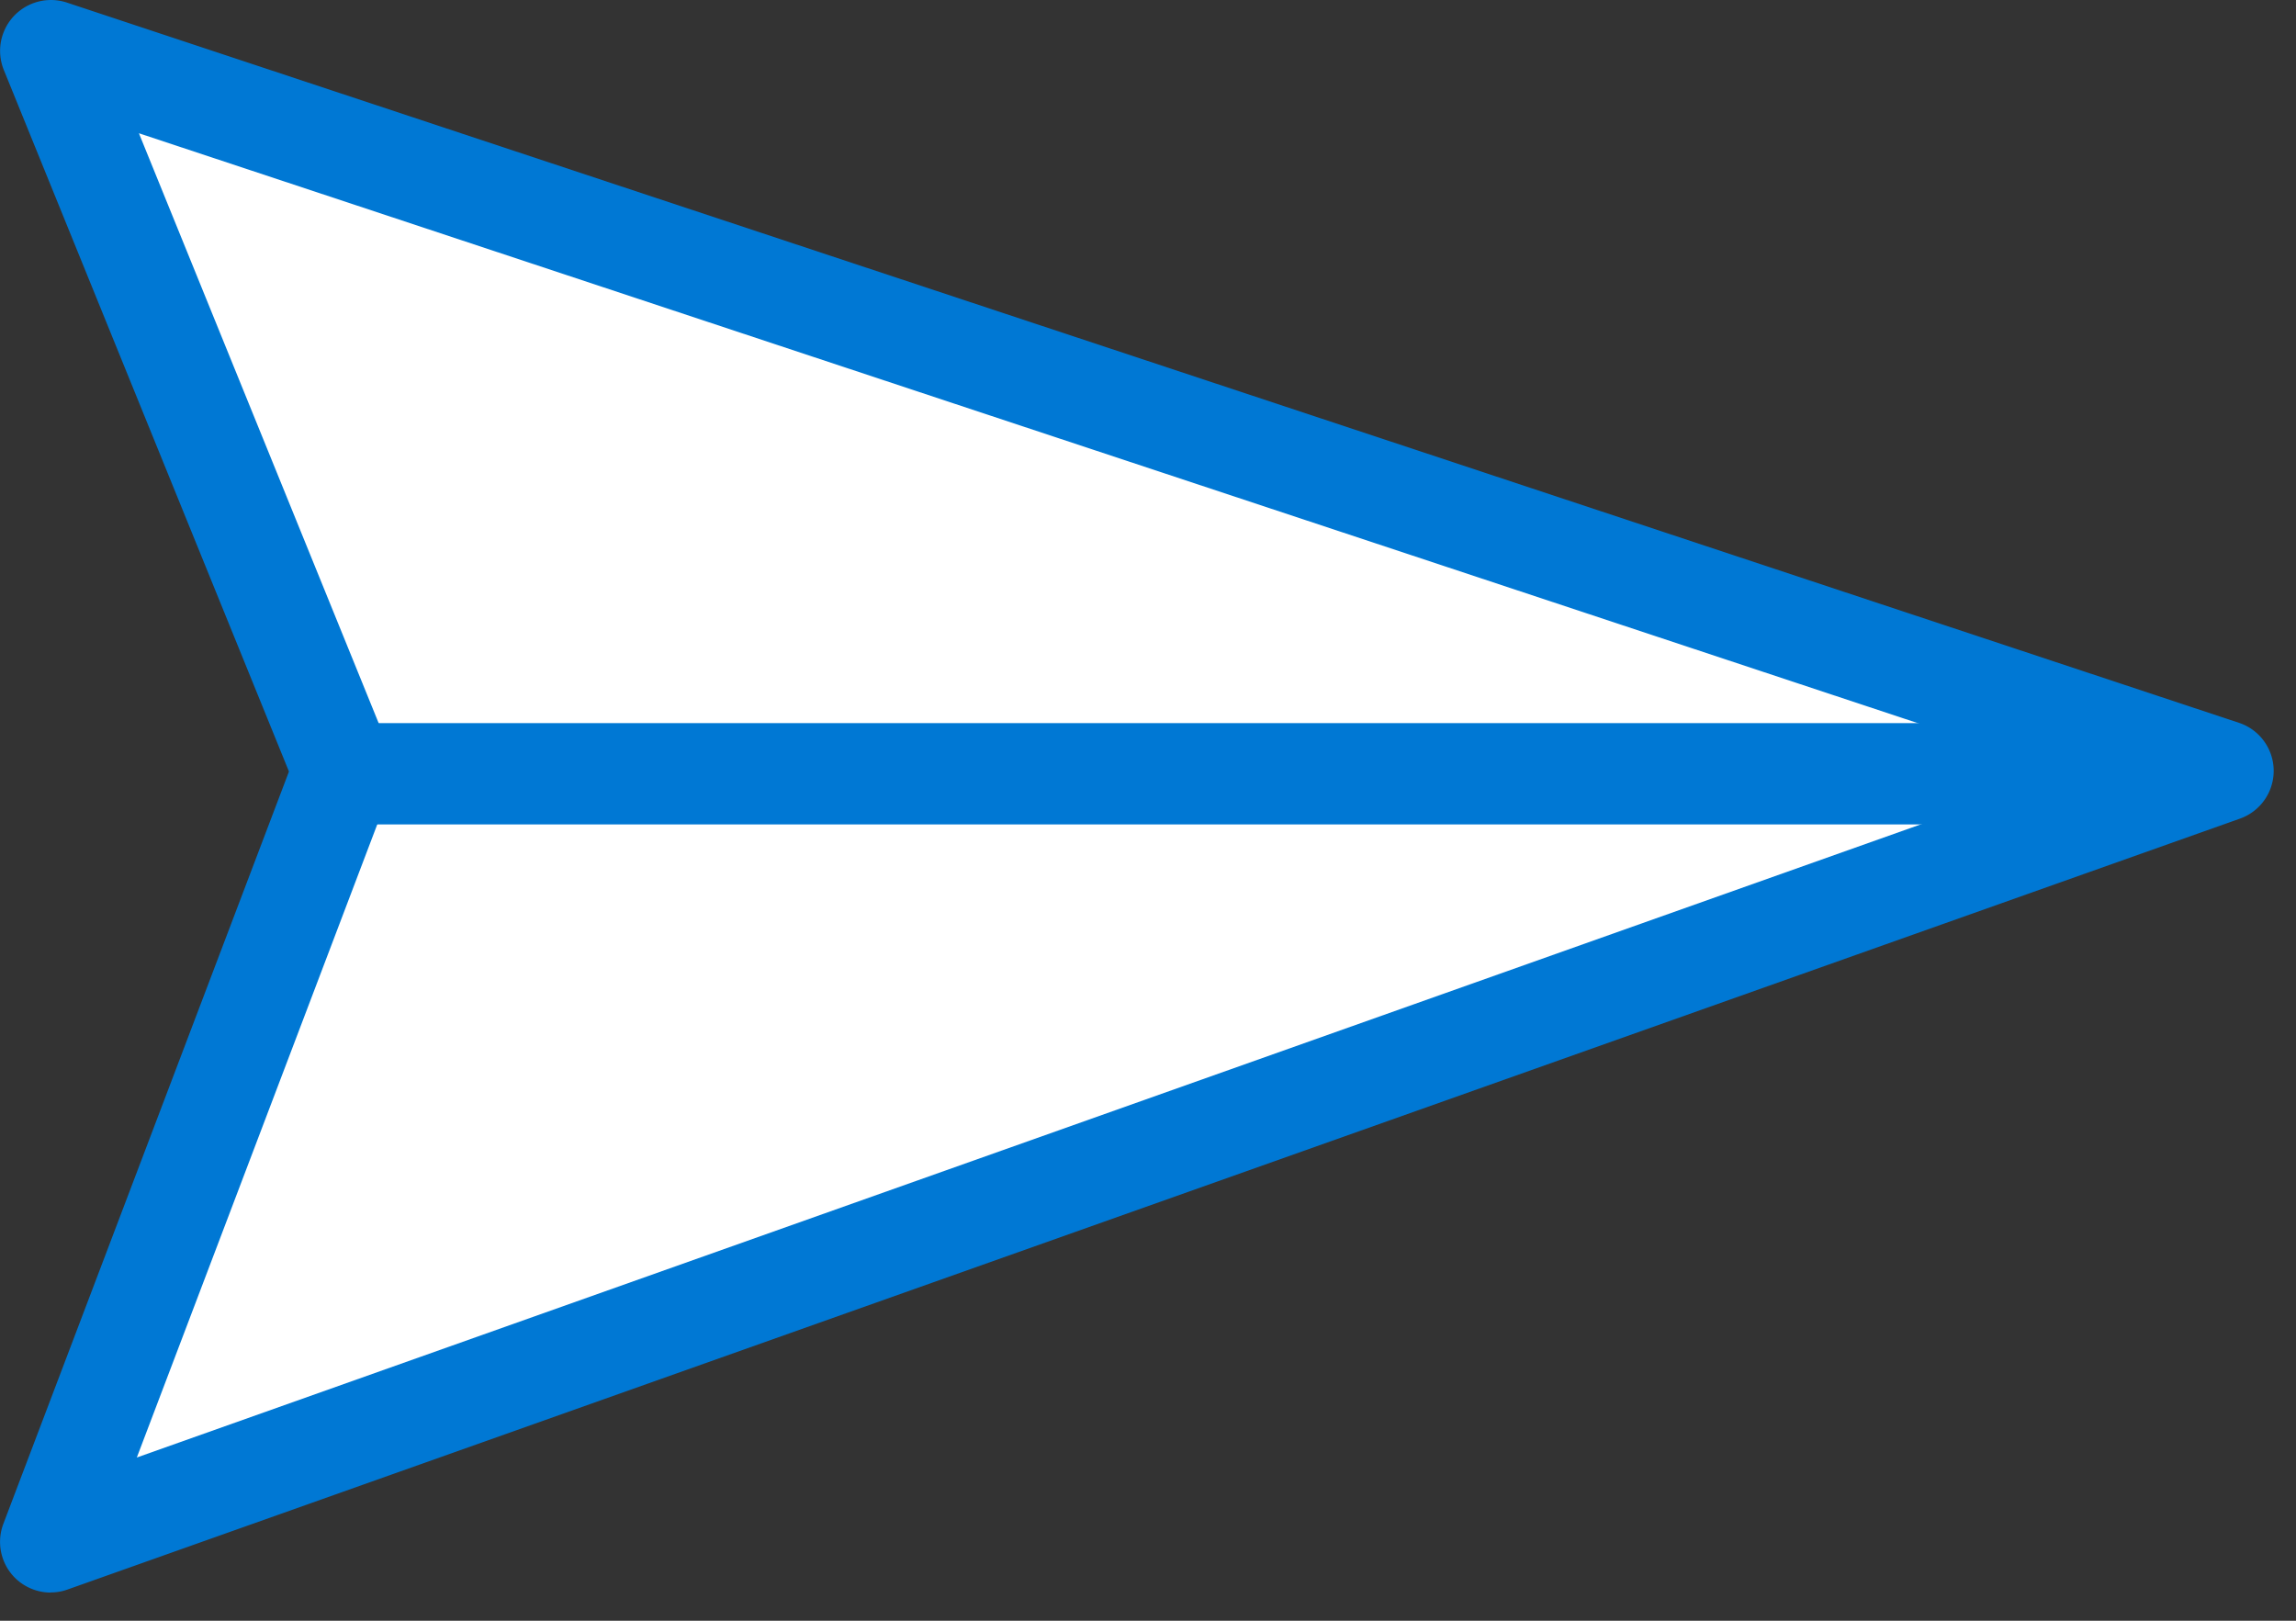 <svg xmlns="http://www.w3.org/2000/svg" viewBox="0 0 34 24"><rect x="0" y="0" width="34" height="24" fill="#333333" stroke="none"/><g fill="none" fill-rule="evenodd"><path fill="#FFF" d="M5.084 11.415L.75 22.834l32.166-11.417L.75.748z"/><path d="M2.057 1.973l3.723 9.16a.754.754 0 01.006.55l-3.76 9.9 28.58-10.143-28.55-9.467zM.75 23.583a.753.753 0 01-.536-.226.753.753 0 01-.165-.79l4.23-11.142L.055 1.032A.753.753 0 01.987.037l32.167 10.666a.75.75 0 01.014 1.42L1 23.538a.728.728 0 01-.251.043z" fill="#0078D4"/><path fill="#0078D4" d="M5.375 12.208h26.5v-1.5h-26.5z"/></g></svg>